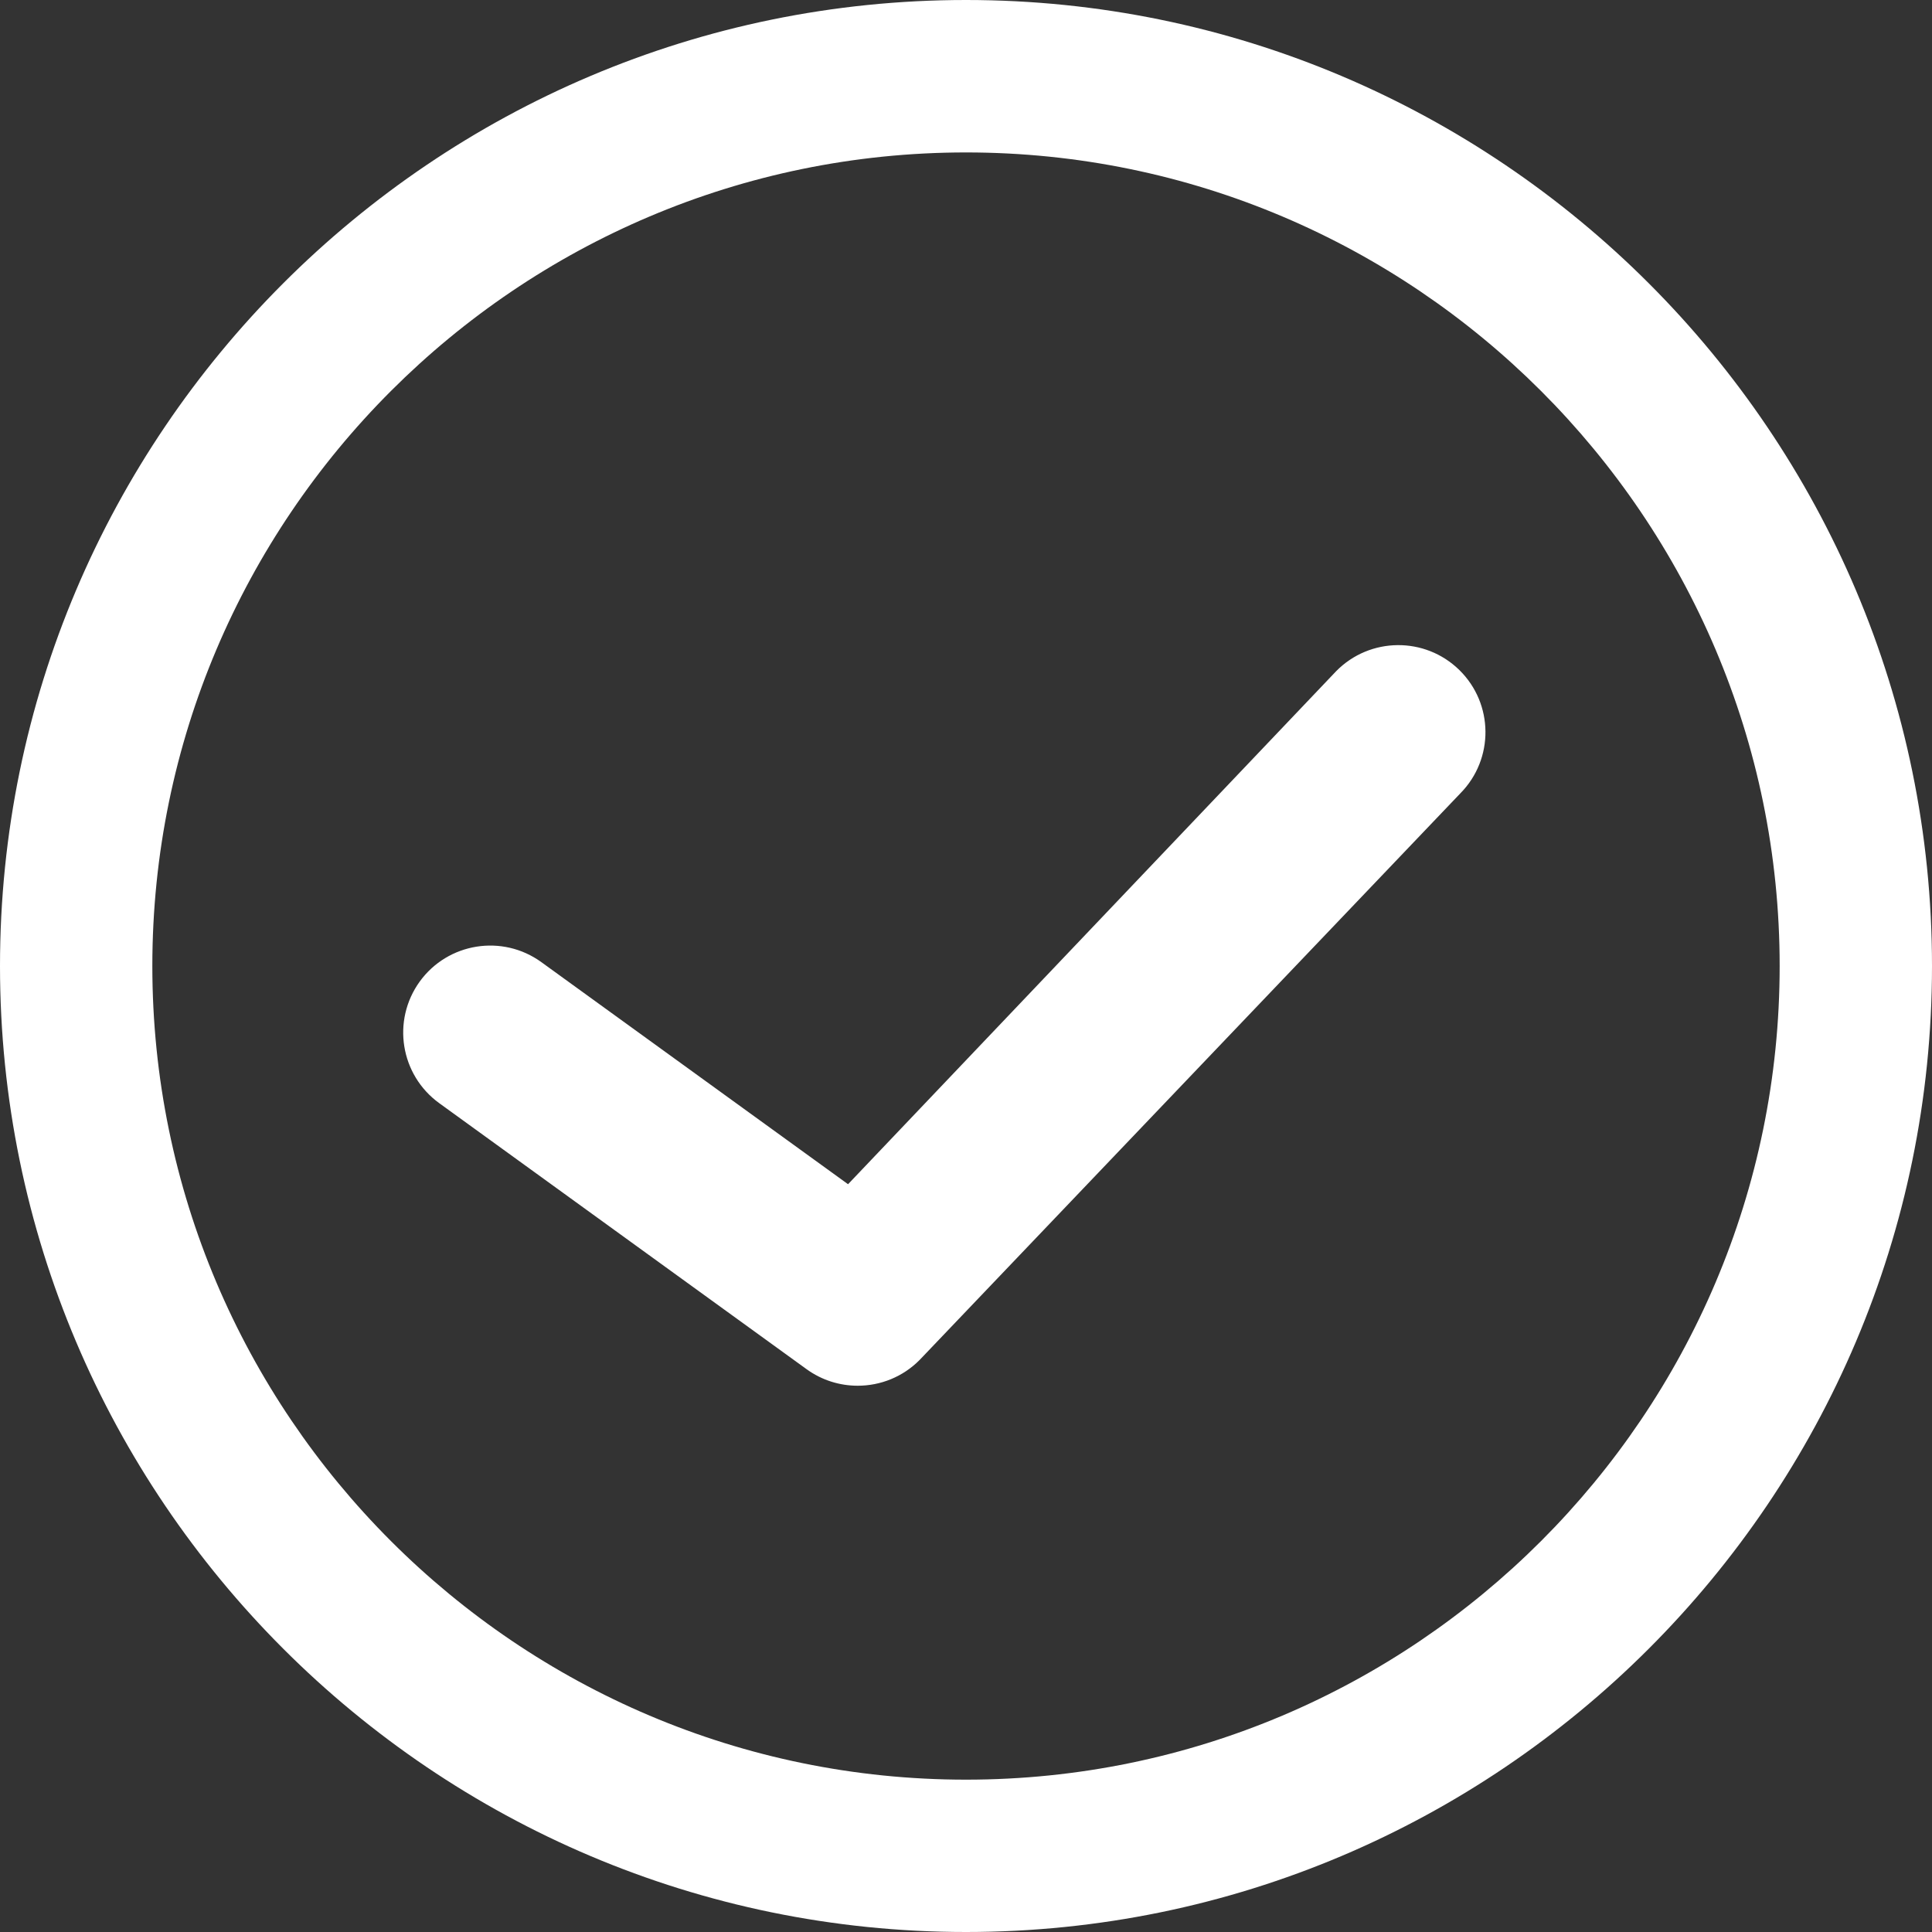 <?xml version="1.0" encoding="UTF-8"?>
<svg width="20px" height="20px" viewBox="0 0 20 20" version="1.1" xmlns="http://www.w3.org/2000/svg" xmlns:xlink="http://www.w3.org/1999/xlink">
    <rect x="0" y="0" width="20" height="20" fill="#333333" stroke="none"/>
    <title>Icon/24px/Tick Circle</title>
    <g id="Buy-Now" stroke="none" stroke-width="1" fill="none" fill-rule="evenodd">
        <g id="TPW_Buynow_V2" transform="translate(-721, -609)" fill="#FFFFFF">
            <g id="Header" transform="translate(0, 70)">
                <g id="Title" transform="translate(708.5, 140)">
                    <g id="Compatible" transform="translate(12.5, 398)">
                        <g id="Icon/24px/Tick-Circle" transform="translate(0, 1)">
                            <path d="M10,0 C15.514,0 20,4.486 20,10 C20,15.514 15.514,20 10,20 C4.486,20 0,15.514 0,10 C0,4.486 4.486,0 10,0 Z M10,1.578 C5.356,1.578 1.577,5.356 1.577,10 C1.577,14.644 5.356,18.423 10,18.423 C14.644,18.423 18.423,14.644 18.423,10 C18.423,5.356 14.644,1.578 10,1.578 Z M13.832,6.948 C14.181,6.593 14.752,6.588 15.107,6.936 C15.463,7.285 15.468,7.856 15.119,8.211 L9.522,14.076 C9.347,14.254 9.114,14.345 8.879,14.345 C8.694,14.345 8.509,14.289 8.35,14.174 L4.547,11.42 C4.144,11.128 4.053,10.565 4.345,10.161 C4.637,9.758 5.201,9.668 5.604,9.96 L8.779,12.259 Z" id="Combined-Shape"></path>
                        </g>
                    </g>
                </g>
            </g>
        </g>
    </g>
</svg>